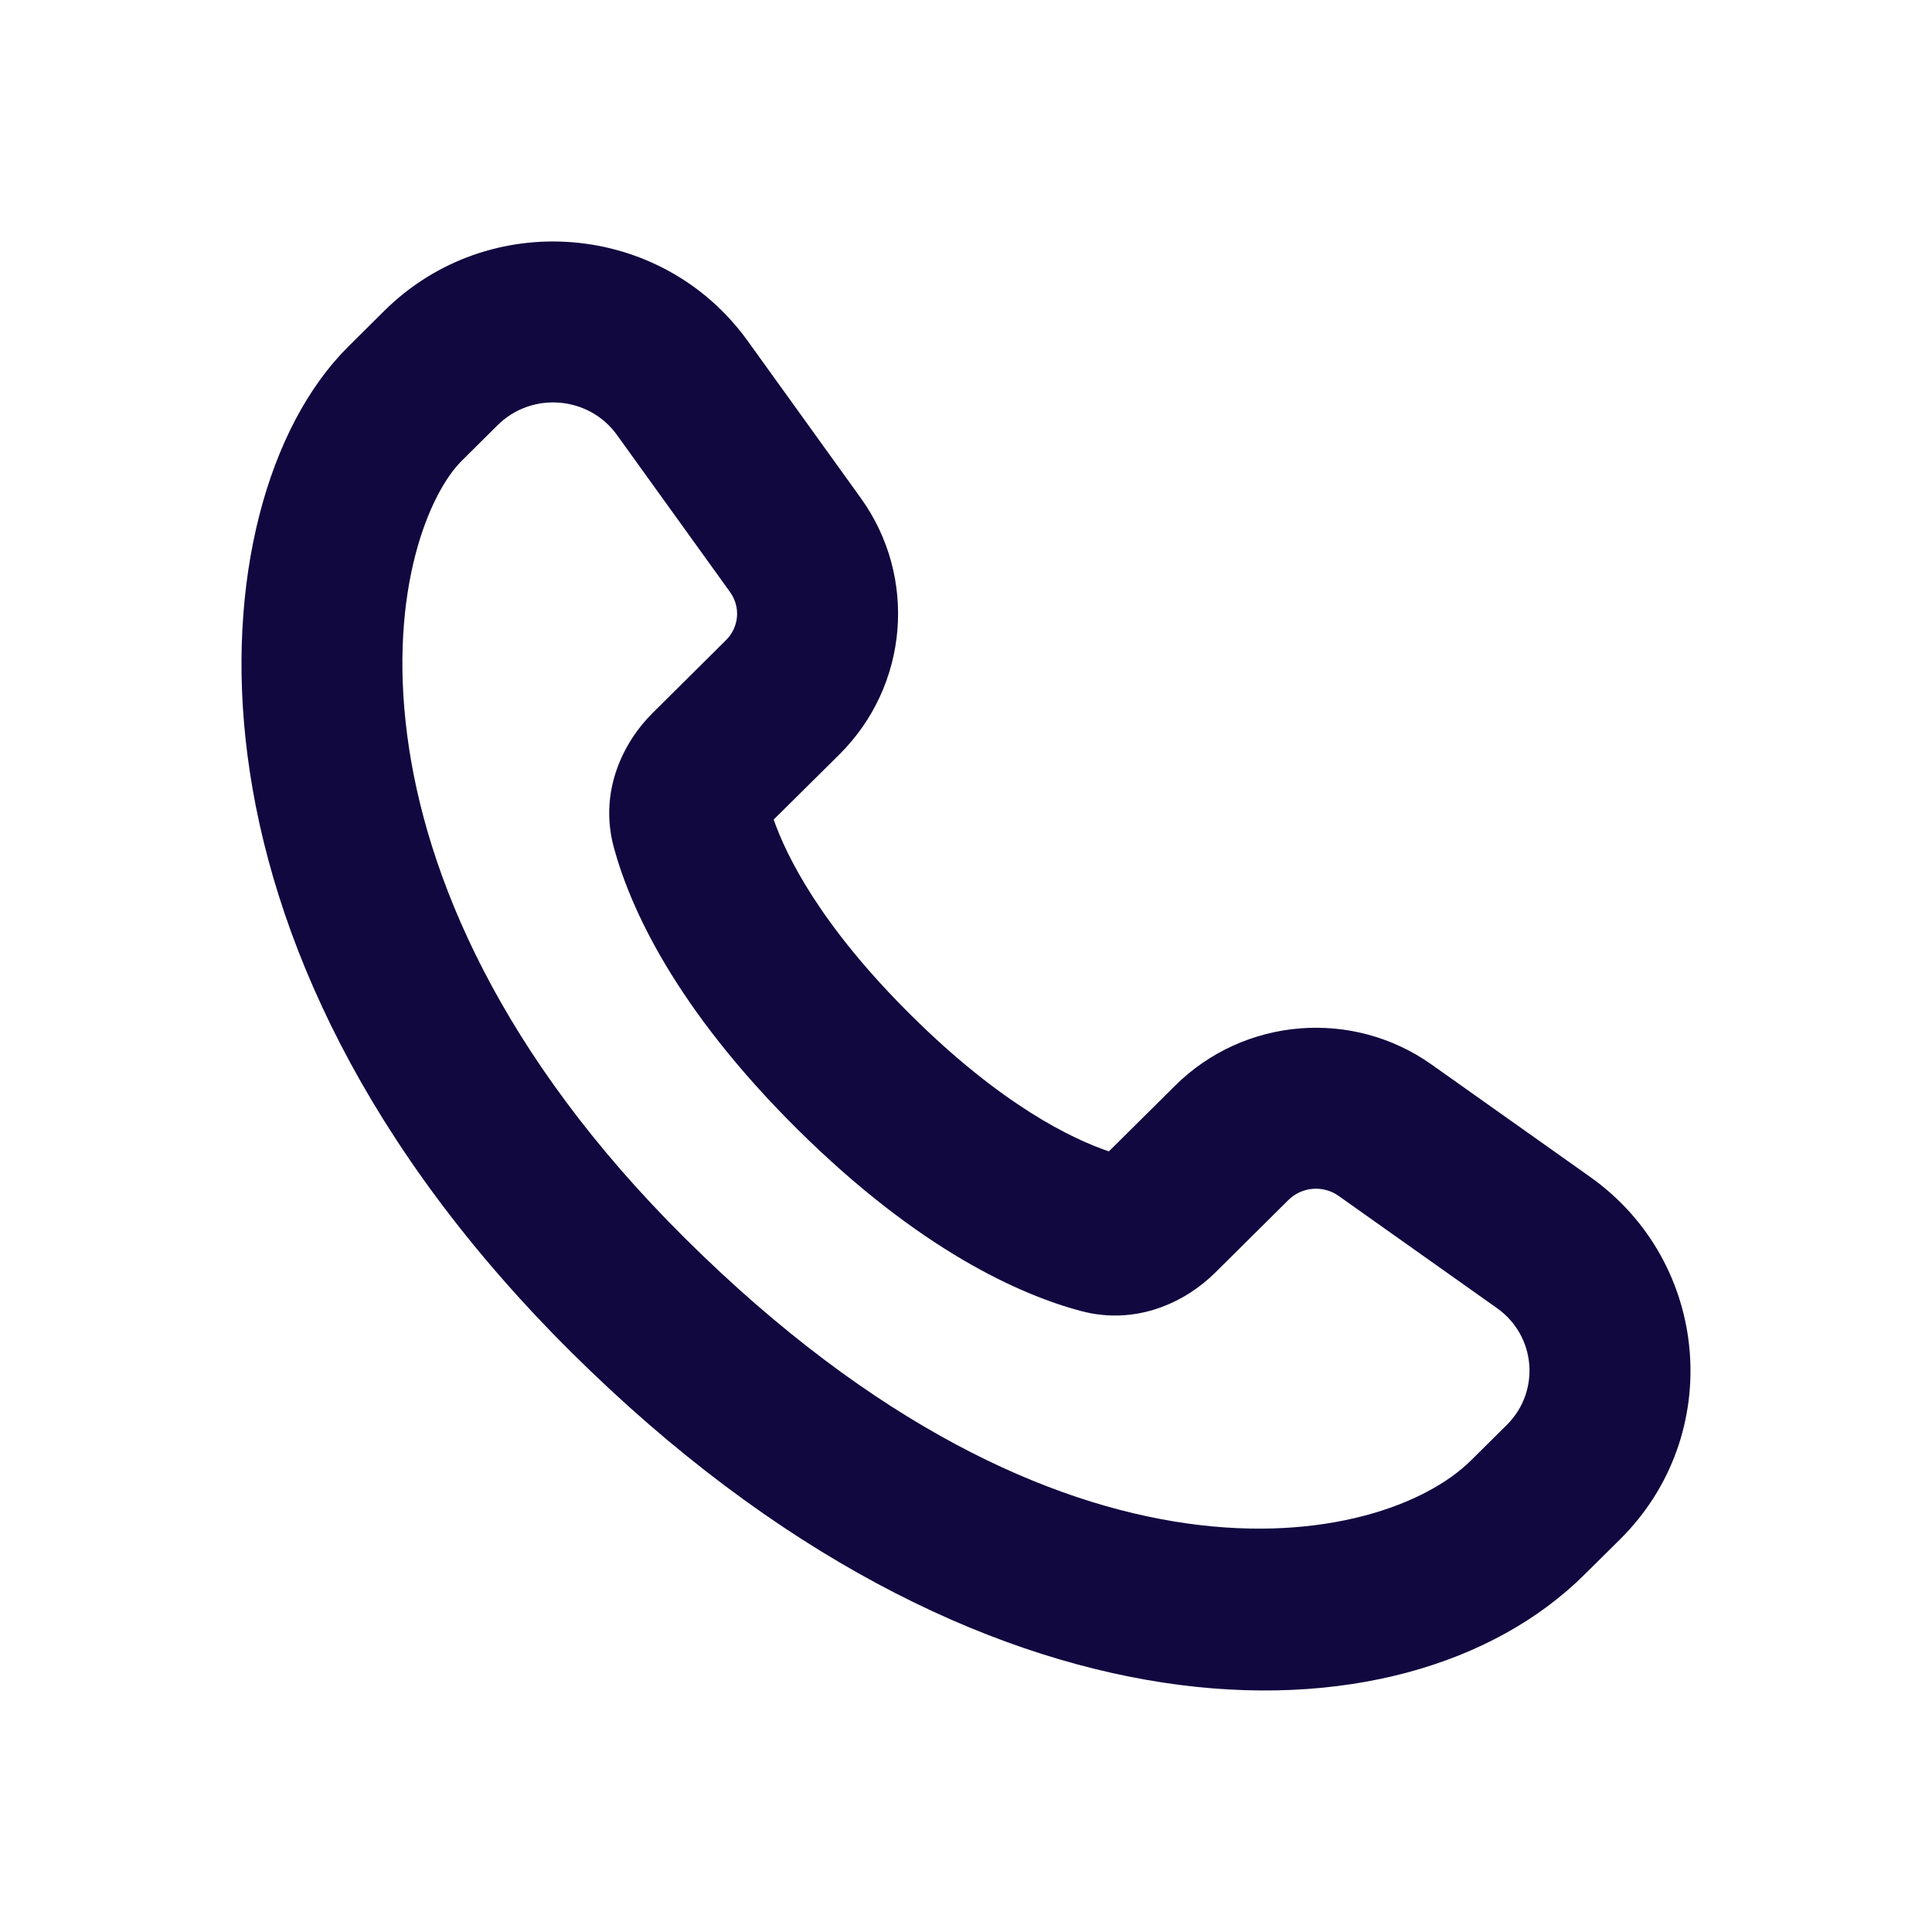 <svg width="24" height="24" viewBox="0 0 24 24" fill="none" xmlns="http://www.w3.org/2000/svg">
<path fill-rule="evenodd" clip-rule="evenodd" d="M7.664 5.403C7.316 4.919 6.607 4.859 6.181 5.282L5.735 5.725C5.336 6.121 4.823 7.321 5.058 9.13C5.285 10.877 6.212 13.103 8.513 15.386C13.214 20.05 17.169 19.238 18.272 18.143L18.718 17.701C19.138 17.284 19.082 16.594 18.596 16.25L16.629 14.856C16.436 14.719 16.172 14.742 16.006 14.906L15.096 15.809C14.725 16.177 14.116 16.469 13.428 16.286C12.681 16.087 11.424 15.534 9.905 14.027C8.386 12.52 7.827 11.271 7.625 10.526C7.438 9.833 7.739 9.222 8.109 8.855L9.019 7.952C9.182 7.79 9.202 7.539 9.069 7.355L7.664 5.403ZM4.772 3.863C6.069 2.576 8.219 2.751 9.288 4.235L10.693 6.187C11.4 7.17 11.287 8.518 10.428 9.371L9.611 10.181C9.769 10.633 10.19 11.493 11.314 12.608C12.446 13.732 13.32 14.149 13.775 14.303L14.597 13.487C15.454 12.637 16.801 12.527 17.785 13.225L19.752 14.619C21.249 15.68 21.43 17.826 20.127 19.12L19.681 19.562C17.437 21.788 12.166 21.828 7.104 16.805C4.524 14.245 3.365 11.623 3.075 9.387C2.792 7.211 3.332 5.293 4.326 4.306L4.772 3.863Z" fill="#10083F"/>
</svg>
